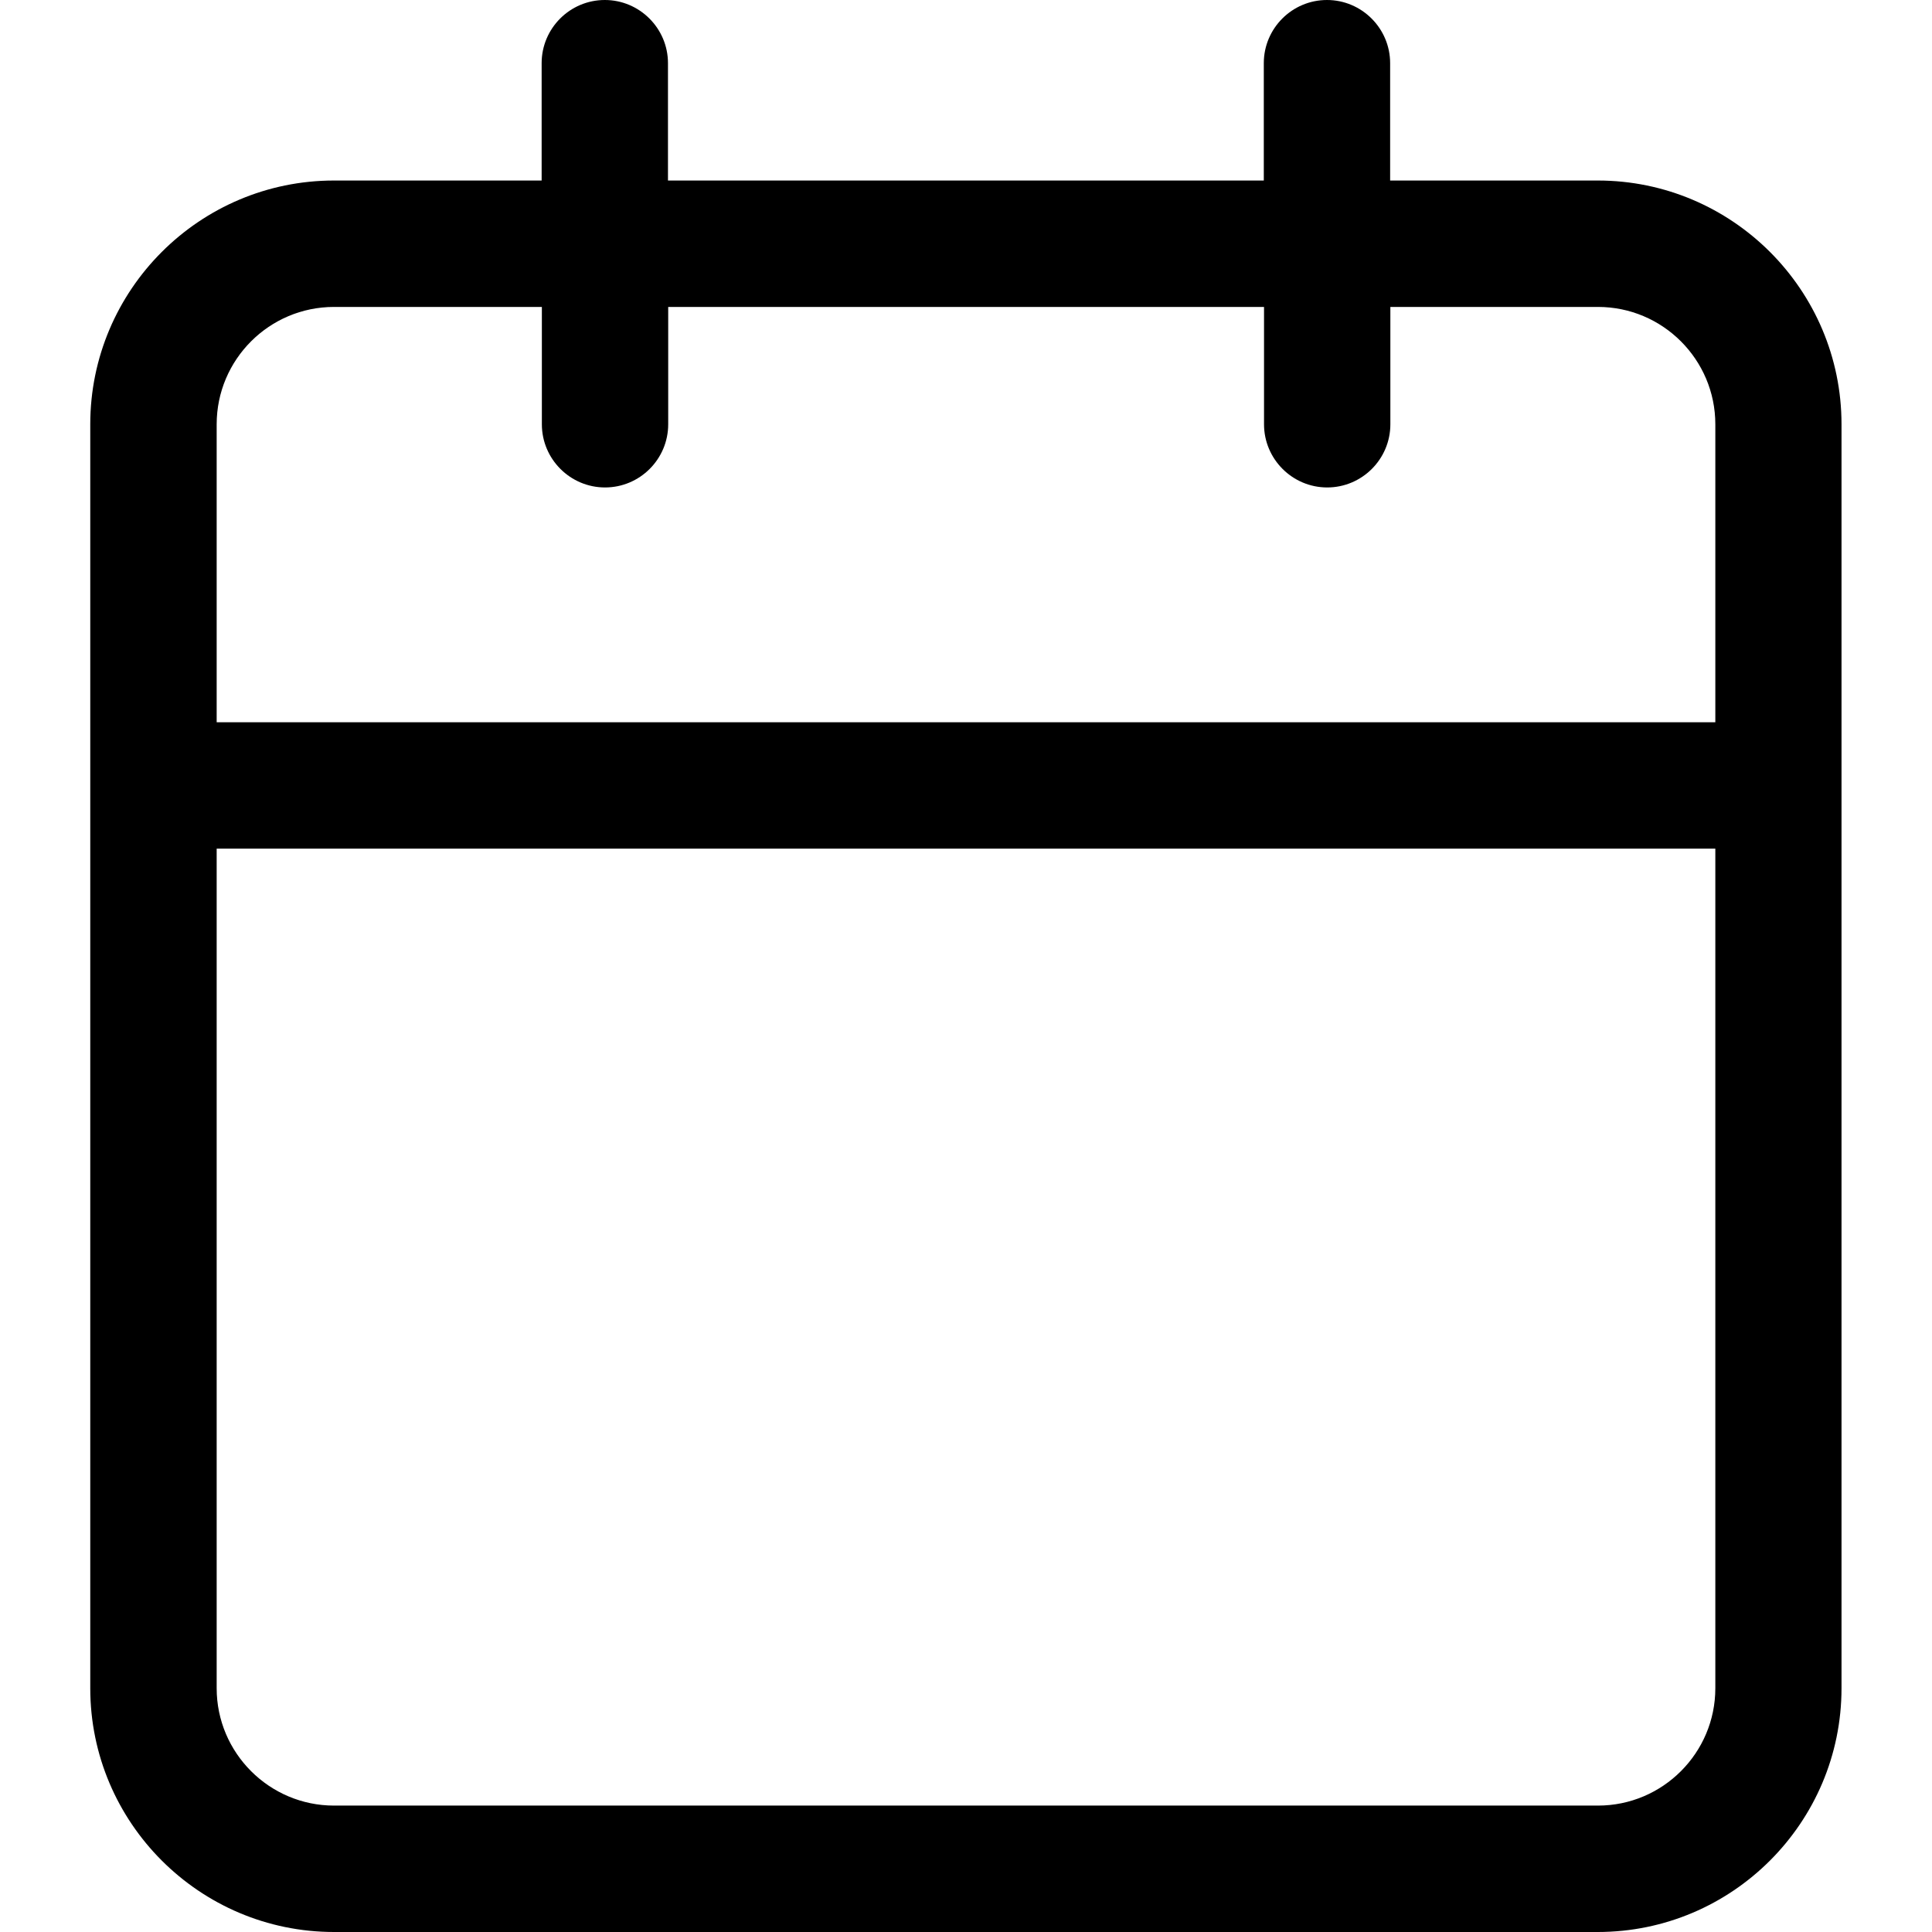<?xml version="1.0" encoding="UTF-8"?>
<svg id="Layer_1" xmlns="http://www.w3.org/2000/svg" version="1.1" viewBox="0 0 256 256">
  <!-- Generator: Adobe Illustrator 29.8.2, SVG Export Plug-In . SVG Version: 2.1.1 Build 3)  -->
  <defs>
    <style>
      .st0 {
        fill-rule: evenodd;
      }
    </style>
  </defs>
  <path class="st0" d="M44.26,256c-17.81,0-32.3-14.49-32.3-32.3V56.22c0-17.81,14.49-32.3,32.3-32.3h27.51v-15.55c0-4.62,3.76-8.37,8.37-8.37s8.37,3.76,8.37,8.37v15.55h78.95v-15.55c0-4.62,3.76-8.37,8.37-8.37s8.37,3.76,8.37,8.37v15.55h27.51c17.81,0,32.3,14.49,32.3,32.3v167.48c0,17.81-14.49,32.3-32.3,32.3H44.26ZM28.71,223.7c0,8.57,6.98,15.55,15.55,15.55h167.48c8.58,0,15.55-6.98,15.55-15.55v-111.25H28.71v111.25ZM44.26,40.67c-8.58,0-15.55,6.98-15.55,15.55v39.48h198.58v-39.48c0-8.58-6.98-15.55-15.55-15.55h-27.51v15.55c0,4.62-3.76,8.37-8.37,8.37s-8.37-3.76-8.37-8.37v-15.55h-78.95v15.55c0,4.62-3.76,8.37-8.37,8.37s-8.37-3.76-8.37-8.37v-15.55h-27.51Z"/>
</svg>